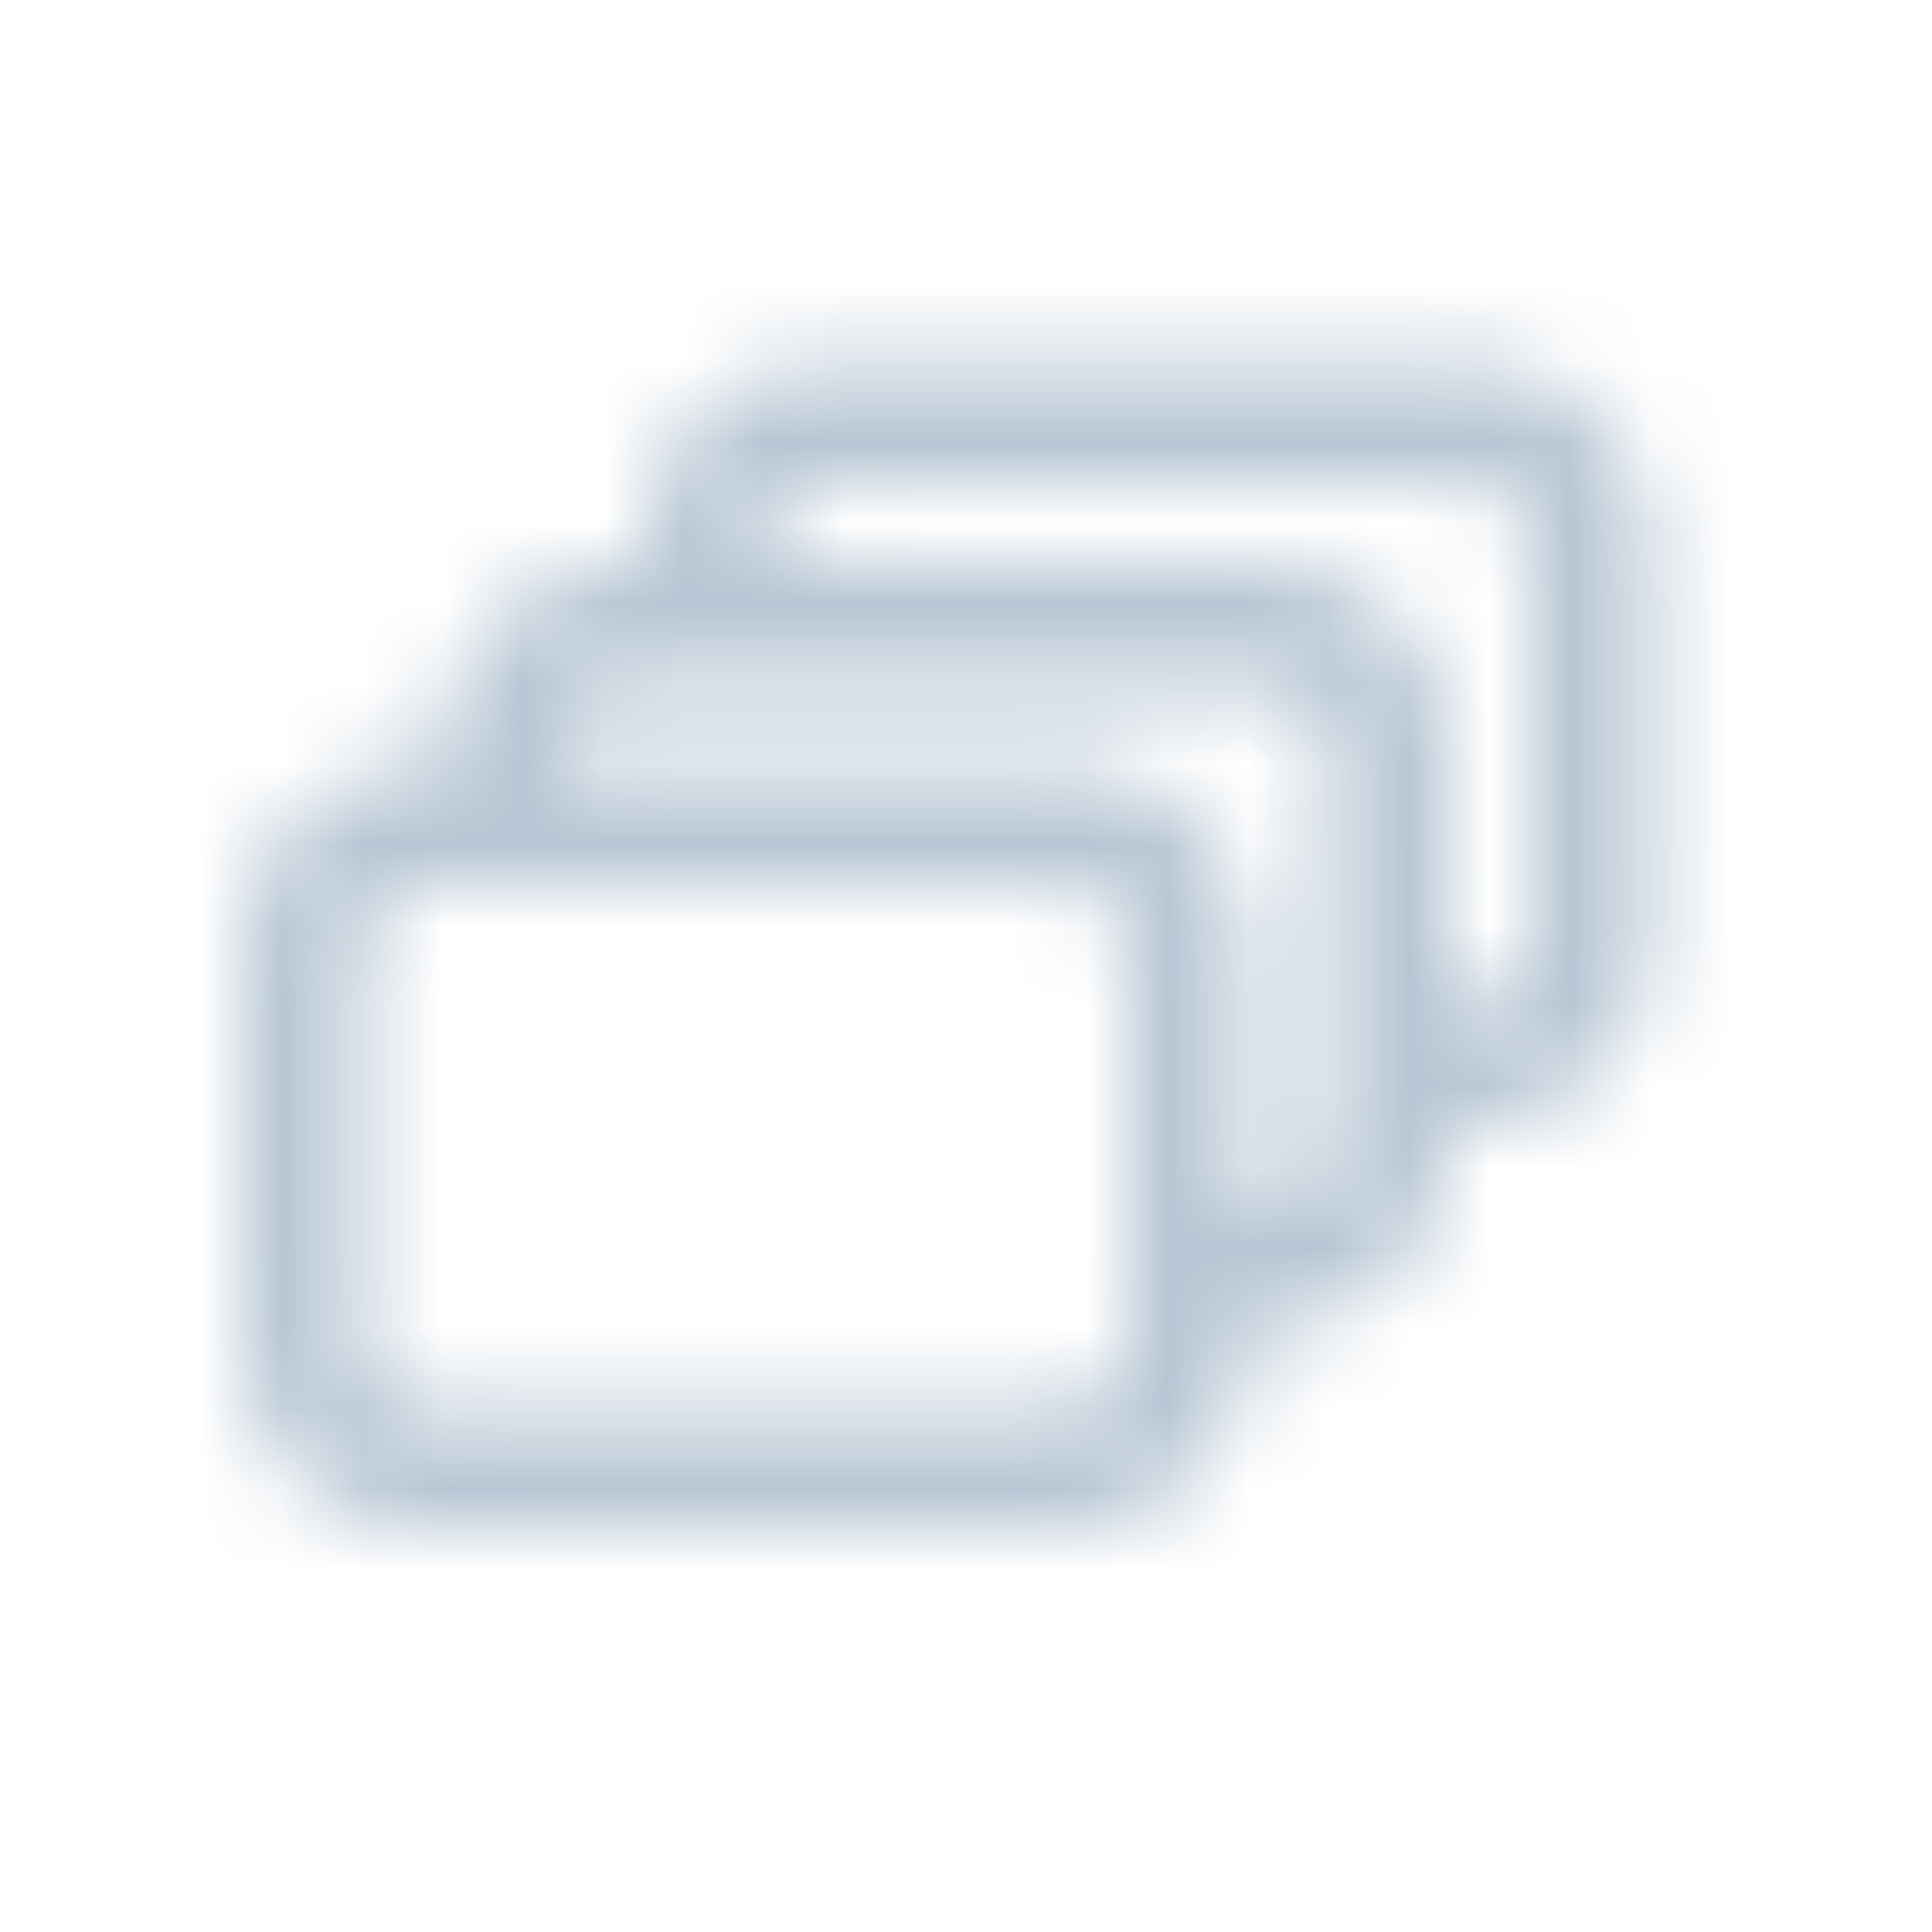 <svg width="24" height="24" viewBox="0 0 24 24" fill="none" xmlns="http://www.w3.org/2000/svg">
<mask id="mask0" mask-type="alpha" maskUnits="userSpaceOnUse" x="3" y="4" width="18" height="16">
<path fill-rule="evenodd" clip-rule="evenodd" d="M19.002 11.75C19.002 12.164 18.665 12.5 18.252 12.5H18.001V9.249C18.001 8.008 16.991 6.999 15.751 6.999H9.502V6.75C9.502 6.337 9.838 6 10.252 6H18.252C18.665 6 19.002 6.337 19.002 6.75V11.75ZM15.751 14.998H15.499V11.751C15.499 10.51 14.491 9.501 13.249 9.501H7.002V9.249C7.002 8.835 7.338 8.499 7.752 8.499H8.723C8.733 8.499 8.742 8.502 8.752 8.502H15.75C16.163 8.502 16.5 8.838 16.5 9.252V13.25C16.5 13.254 16.501 13.257 16.501 13.259V14.248C16.501 14.662 16.165 14.998 15.751 14.998ZM13.999 16.75C13.999 17.164 13.663 17.5 13.249 17.5H5.25C4.837 17.5 4.5 17.164 4.5 16.75V11.751C4.5 11.337 4.837 11.001 5.25 11.001H6.252H13.249C13.663 11.001 13.999 11.337 13.999 11.751V15.748V16.75ZM18.252 4.5H10.252C9.011 4.5 8.002 5.51 8.002 6.75V6.999H7.752C6.511 6.999 5.502 8.008 5.502 9.249V9.501H5.25C4.01 9.501 3 10.51 3 11.751V16.75C3 17.991 4.01 19 5.25 19H13.249C14.491 19 15.499 17.991 15.499 16.75V16.498H15.751C16.991 16.498 18.001 15.489 18.001 14.248V14H18.252C19.492 14 20.502 12.991 20.502 11.75V6.75C20.502 5.51 19.492 4.5 18.252 4.5Z" fill="white"/>
</mask>
<g mask="url(#mask0)">
<rect width="24" height="24" fill="#B7C6D4"/>
</g>
</svg>
